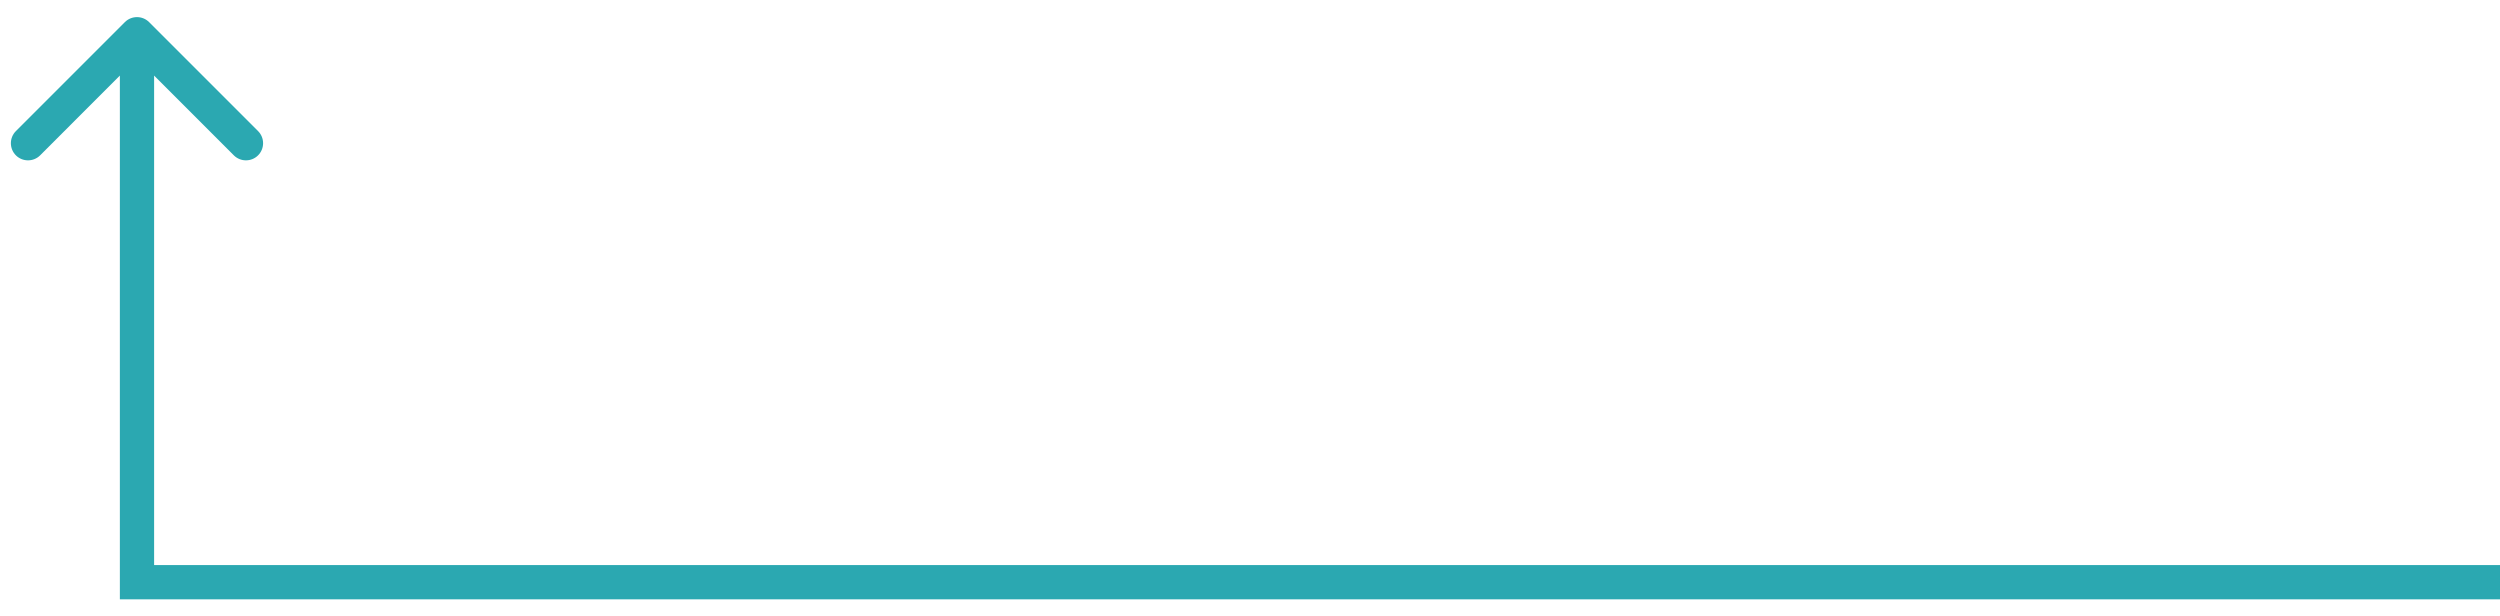 <?xml version="1.0" encoding="UTF-8"?> <svg xmlns="http://www.w3.org/2000/svg" width="73" height="18" viewBox="0 0 73 18" fill="none"> <path d="M4 17L3.5 17L3.5 17.5L4 17.5L4 17ZM4.354 0.646C4.158 0.451 3.842 0.451 3.646 0.646L0.464 3.828C0.269 4.024 0.269 4.34 0.464 4.536C0.66 4.731 0.976 4.731 1.172 4.536L4 1.707L6.828 4.536C7.024 4.731 7.34 4.731 7.536 4.536C7.731 4.34 7.731 4.024 7.536 3.828L4.354 0.646ZM73 16.5L4 16.5L4 17.5L73 17.5L73 16.5ZM4.5 17L4.5 1L3.5 1L3.5 17L4.5 17Z" fill="#2BA8B1"></path> </svg> 